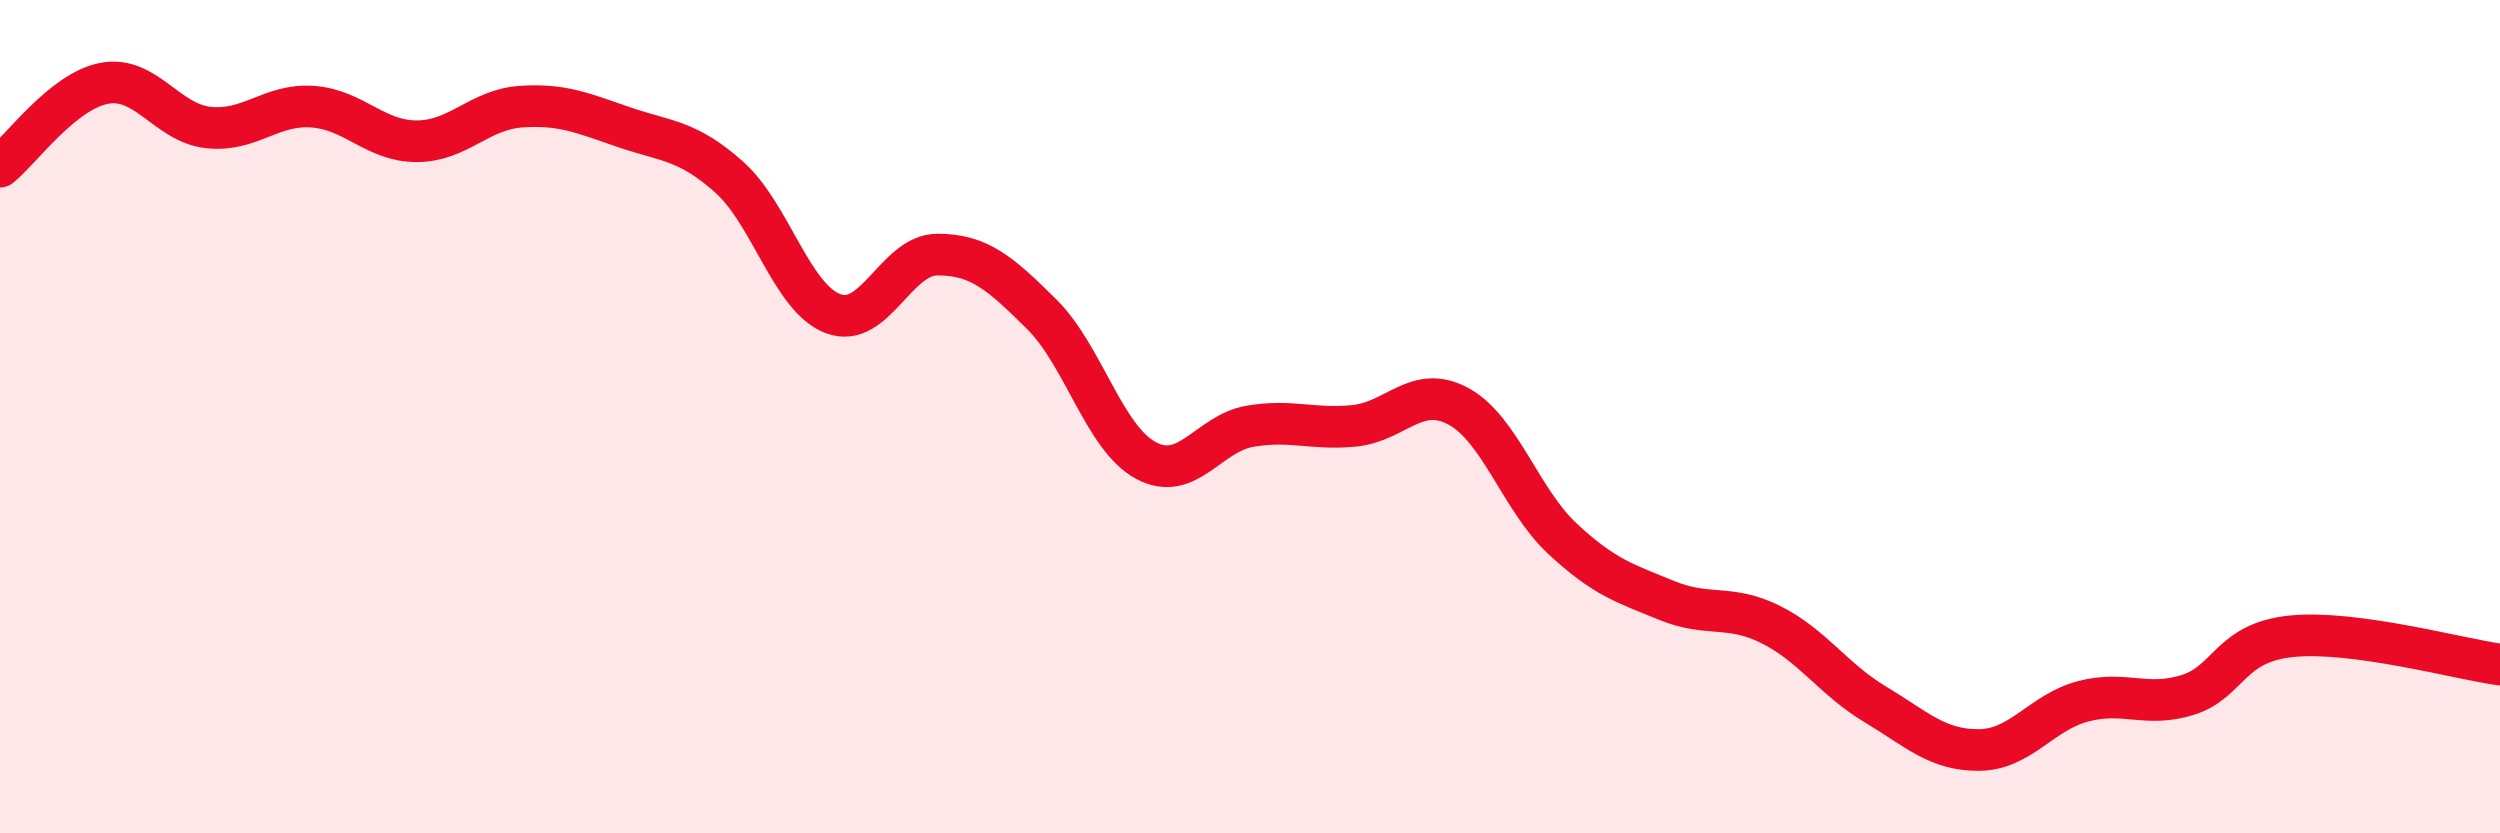 
    <svg width="60" height="20" viewBox="0 0 60 20" xmlns="http://www.w3.org/2000/svg">
      <path
        d="M 0,4 C 0.5,3.6 1.5,2.19 2.5,2 C 3.5,1.81 4,2.95 5,3.06 C 6,3.17 6.5,2.49 7.5,2.56 C 8.5,2.63 9,3.39 10,3.39 C 11,3.39 11.5,2.63 12.5,2.56 C 13.5,2.49 14,2.72 15,3.06 C 16,3.4 16.5,3.36 17.5,4.25 C 18.5,5.14 19,7.16 20,7.53 C 21,7.9 21.5,6.11 22.5,6.11 C 23.5,6.11 24,6.55 25,7.54 C 26,8.53 26.5,10.51 27.5,11.05 C 28.5,11.59 29,10.4 30,10.23 C 31,10.06 31.5,10.32 32.5,10.22 C 33.5,10.12 34,9.21 35,9.75 C 36,10.29 36.5,12 37.5,12.93 C 38.5,13.86 39,14 40,14.41 C 41,14.82 41.5,14.49 42.5,14.99 C 43.5,15.49 44,16.3 45,16.9 C 46,17.5 46.5,18.01 47.5,18 C 48.5,17.99 49,17.09 50,16.83 C 51,16.57 51.5,16.99 52.5,16.68 C 53.5,16.37 53.5,15.42 55,15.27 C 56.5,15.12 59,15.81 60,15.95L60 20L0 20Z"
        fill="#EB0A25"
        opacity="0.1"
        stroke-linecap="round"
        stroke-linejoin="round"
      />
      <path
        d="M 0,4 C 0.5,3.6 1.5,2.19 2.5,2 C 3.5,1.81 4,2.95 5,3.06 C 6,3.17 6.5,2.49 7.5,2.56 C 8.5,2.63 9,3.39 10,3.39 C 11,3.39 11.5,2.63 12.5,2.56 C 13.5,2.49 14,2.72 15,3.06 C 16,3.4 16.5,3.36 17.5,4.25 C 18.5,5.14 19,7.16 20,7.53 C 21,7.9 21.5,6.11 22.5,6.11 C 23.5,6.11 24,6.55 25,7.54 C 26,8.53 26.5,10.51 27.5,11.05 C 28.5,11.59 29,10.4 30,10.23 C 31,10.06 31.5,10.32 32.5,10.22 C 33.5,10.12 34,9.21 35,9.75 C 36,10.29 36.5,12 37.5,12.93 C 38.5,13.86 39,14 40,14.41 C 41,14.82 41.5,14.49 42.5,14.99 C 43.5,15.49 44,16.3 45,16.9 C 46,17.5 46.5,18.01 47.5,18 C 48.5,17.99 49,17.09 50,16.83 C 51,16.57 51.5,16.99 52.5,16.68 C 53.5,16.37 53.5,15.42 55,15.27 C 56.5,15.12 59,15.81 60,15.95"
        stroke="#EB0A25"
        stroke-width="1"
        fill="none"
        stroke-linecap="round"
        stroke-linejoin="round"
      />
    </svg>
  